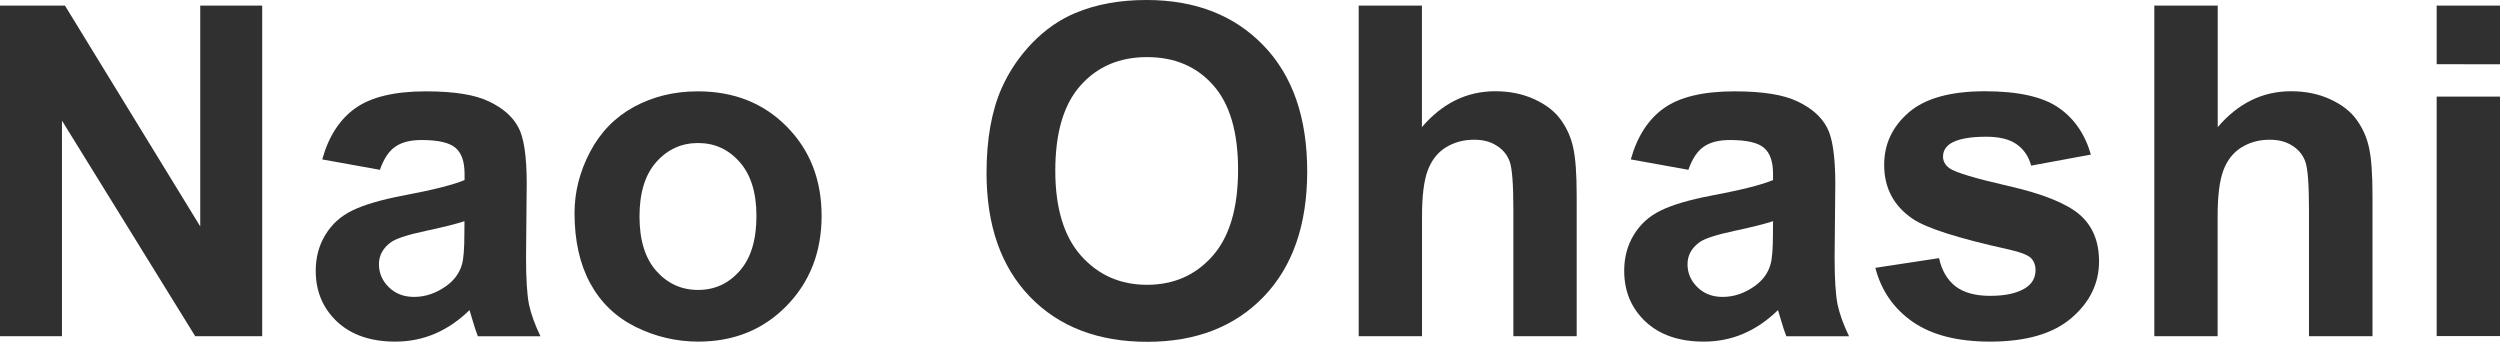 <?xml version="1.0" encoding="UTF-8" standalone="no"?>
<!-- Created with Inkscape (http://www.inkscape.org/) -->

<svg
   width="25.782mm"
   height="3.525mm"
   viewBox="0 0 25.782 3.525"
   version="1.1"
   id="svg5"
   inkscape:version="1.1.2 (b8e25be833, 2022-02-05)"
   sodipodi:docname="tmp1.svg"
   xmlns:inkscape="http://www.inkscape.org/namespaces/inkscape"
   xmlns:sodipodi="http://sodipodi.sourceforge.net/DTD/sodipodi-0.dtd"
   xmlns="http://www.w3.org/2000/svg"
   xmlns:svg="http://www.w3.org/2000/svg">
  <sodipodi:namedview
     id="namedview7"
     pagecolor="#ffffff"
     bordercolor="#666666"
     borderopacity="1.0"
     inkscape:pageshadow="2"
     inkscape:pageopacity="0.0"
     inkscape:pagecheckerboard="0"
     inkscape:document-units="mm"
     showgrid="false"
     inkscape:zoom="1.0368618"
     inkscape:cx="321.16141"
     inkscape:cy="-38.577947"
     inkscape:window-width="1920"
     inkscape:window-height="1009"
     inkscape:window-x="-8"
     inkscape:window-y="-8"
     inkscape:window-maximized="1"
     inkscape:current-layer="layer1"
     inkscape:showpageshadow="0"
     inkscape:deskcolor="#d1d1d1" />
  <defs
     id="defs2" />
  <g
     inkscape:label="Layer 1"
     inkscape:groupmode="layer"
     id="layer1"
     transform="translate(-16.232,-22.877)">
    <g
       aria-label="Nao Ohashi
"
       id="text627"
       style="font-size:4.763px;line-height:1.25;font-family:Arial;-inkscape-font-specification:Arial;fill:#303030;stroke-width:0.265">
      <path
         d="M 16.232,26.344 V 22.935 h 0.67 l 1.395,2.277 V 22.935 h 0.639 v 3.409 h -0.691 l -1.374,-2.223 v 2.223 z"
         style="font-weight:bold"
         id="path9" />
      <path
         d="m 20.148,24.628 -0.593,-0.107 q 0.1,-0.358 0.344,-0.53 0.244,-0.172 0.726,-0.172 0.437,0 0.651,0.105 0.214,0.102 0.3,0.263 0.088,0.158 0.088,0.584 l -0.007,0.763 q 0,0.326 0.03,0.481 0.033,0.153 0.119,0.33 h -0.646 q -0.026,-0.065 -0.063,-0.193 -0.016,-0.058 -0.023,-0.077 -0.167,0.163 -0.358,0.244 -0.191,0.081 -0.407,0.081 -0.381,0 -0.602,-0.207 -0.219,-0.207 -0.219,-0.523 0,-0.209 0.1,-0.372 0.1,-0.165 0.279,-0.251 0.181,-0.088 0.521,-0.153 0.458,-0.086 0.635,-0.16 v -0.065 q 0,-0.188 -0.093,-0.267 -0.093,-0.081 -0.351,-0.081 -0.174,0 -0.272,0.07 -0.098,0.067 -0.158,0.24 z m 0.874,0.53 q -0.126,0.042 -0.398,0.1 -0.272,0.058 -0.356,0.114 -0.128,0.091 -0.128,0.23 0,0.137 0.102,0.237 0.102,0.1 0.26,0.1 0.177,0 0.337,-0.116 0.119,-0.088 0.156,-0.216 0.026,-0.084 0.026,-0.319 z"
         style="font-weight:bold"
         id="path11" />
      <path
         d="m 22.157,25.074 q 0,-0.326 0.16,-0.63 0.16,-0.305 0.453,-0.465 0.295,-0.16 0.658,-0.16 0.56,0 0.919,0.365 0.358,0.363 0.358,0.919 0,0.56 -0.363,0.93 -0.36,0.367 -0.909,0.367 -0.34,0 -0.649,-0.153 Q 22.478,26.093 22.318,25.797 22.157,25.5 22.157,25.074 Z m 0.67,0.035 q 0,0.367 0.174,0.563 0.174,0.195 0.43,0.195 0.256,0 0.428,-0.195 0.174,-0.195 0.174,-0.567 0,-0.363 -0.174,-0.558 -0.172,-0.195 -0.428,-0.195 -0.256,0 -0.43,0.195 -0.174,0.195 -0.174,0.563 z"
         style="font-weight:bold"
         id="path13" />
      <path
         d="m 26.406,24.66 q 0,-0.521 0.156,-0.874 0.116,-0.26 0.316,-0.467 0.202,-0.207 0.442,-0.307 0.319,-0.135 0.735,-0.135 0.753,0 1.205,0.467 0.453,0.467 0.453,1.3 0,0.826 -0.449,1.293 -0.449,0.465 -1.2,0.465 -0.76,0 -1.209,-0.463 -0.449,-0.465 -0.449,-1.279 z m 0.709,-0.023 q 0,0.579 0.267,0.879 0.267,0.298 0.679,0.298 0.412,0 0.674,-0.295 0.265,-0.298 0.265,-0.891 0,-0.586 -0.258,-0.874 -0.256,-0.288 -0.681,-0.288 -0.426,0 -0.686,0.293 -0.26,0.291 -0.26,0.879 z"
         style="font-weight:bold"
         id="path15" />
      <path
         d="m 30.896,22.935 v 1.253 q 0.316,-0.37 0.756,-0.37 0.226,0 0.407,0.084 0.181,0.084 0.272,0.214 0.093,0.13 0.126,0.288 0.035,0.158 0.035,0.491 v 1.449 h -0.653 v -1.305 q 0,-0.388 -0.037,-0.493 -0.037,-0.105 -0.133,-0.165 -0.093,-0.063 -0.235,-0.063 -0.163,0 -0.291,0.079 -0.128,0.079 -0.188,0.24 -0.058,0.158 -0.058,0.47 v 1.237 h -0.653 v -3.409 z"
         style="font-weight:bold"
         id="path17" />
      <path
         d="m 33.643,24.628 -0.593,-0.107 q 0.1,-0.358 0.344,-0.53 0.244,-0.172 0.726,-0.172 0.437,0 0.651,0.105 0.214,0.102 0.3,0.263 0.088,0.158 0.088,0.584 l -0.007,0.763 q 0,0.326 0.03,0.481 0.033,0.153 0.119,0.33 H 34.654 q -0.026,-0.065 -0.063,-0.193 -0.016,-0.058 -0.023,-0.077 -0.167,0.163 -0.358,0.244 -0.191,0.081 -0.407,0.081 -0.381,0 -0.602,-0.207 -0.219,-0.207 -0.219,-0.523 0,-0.209 0.1,-0.372 0.1,-0.165 0.279,-0.251 0.181,-0.088 0.521,-0.153 0.458,-0.086 0.635,-0.16 v -0.065 q 0,-0.188 -0.093,-0.267 -0.093,-0.081 -0.351,-0.081 -0.174,0 -0.272,0.07 -0.098,0.067 -0.158,0.24 z m 0.874,0.53 q -0.126,0.042 -0.398,0.1 -0.272,0.058 -0.356,0.114 -0.128,0.091 -0.128,0.23 0,0.137 0.102,0.237 0.102,0.1 0.26,0.1 0.177,0 0.337,-0.116 0.119,-0.088 0.156,-0.216 0.026,-0.084 0.026,-0.319 z"
         style="font-weight:bold"
         id="path19" />
      <path
         d="m 35.573,25.639 0.656,-0.1 q 0.042,0.191 0.17,0.291 0.128,0.098 0.358,0.098 0.253,0 0.381,-0.093 0.086,-0.065 0.086,-0.174 0,-0.074 -0.047,-0.123 -0.049,-0.047 -0.219,-0.086 -0.791,-0.174 -1.002,-0.319 -0.293,-0.2 -0.293,-0.556 0,-0.321 0.253,-0.54 0.253,-0.219 0.786,-0.219 0.507,0 0.753,0.165 0.246,0.165 0.34,0.488 l -0.616,0.114 q -0.04,-0.144 -0.151,-0.221 -0.109,-0.077 -0.314,-0.077 -0.258,0 -0.37,0.072 -0.074,0.051 -0.074,0.133 0,0.07 0.065,0.119 0.088,0.065 0.609,0.184 0.523,0.119 0.73,0.291 0.205,0.174 0.205,0.486 0,0.34 -0.284,0.584 -0.284,0.244 -0.839,0.244 -0.505,0 -0.8,-0.205 -0.293,-0.205 -0.384,-0.556 z"
         style="font-weight:bold"
         id="path21" />
      <path
         d="m 39.103,22.935 v 1.253 q 0.316,-0.37 0.756,-0.37 0.226,0 0.407,0.084 0.181,0.084 0.272,0.214 0.093,0.13 0.126,0.288 0.035,0.158 0.035,0.491 v 1.449 H 40.044 v -1.305 q 0,-0.388 -0.037,-0.493 -0.037,-0.105 -0.133,-0.165 -0.093,-0.063 -0.235,-0.063 -0.163,0 -0.291,0.079 -0.128,0.079 -0.188,0.24 -0.058,0.158 -0.058,0.47 v 1.237 h -0.653 v -3.409 z"
         style="font-weight:bold"
         id="path23" />
      <path
         d="M 41.361,23.539 V 22.935 h 0.653 v 0.605 z m 0,2.804 v -2.47 h 0.653 v 2.47 z"
         style="font-weight:bold"
         id="path25" />
    </g>
  </g>
</svg>
